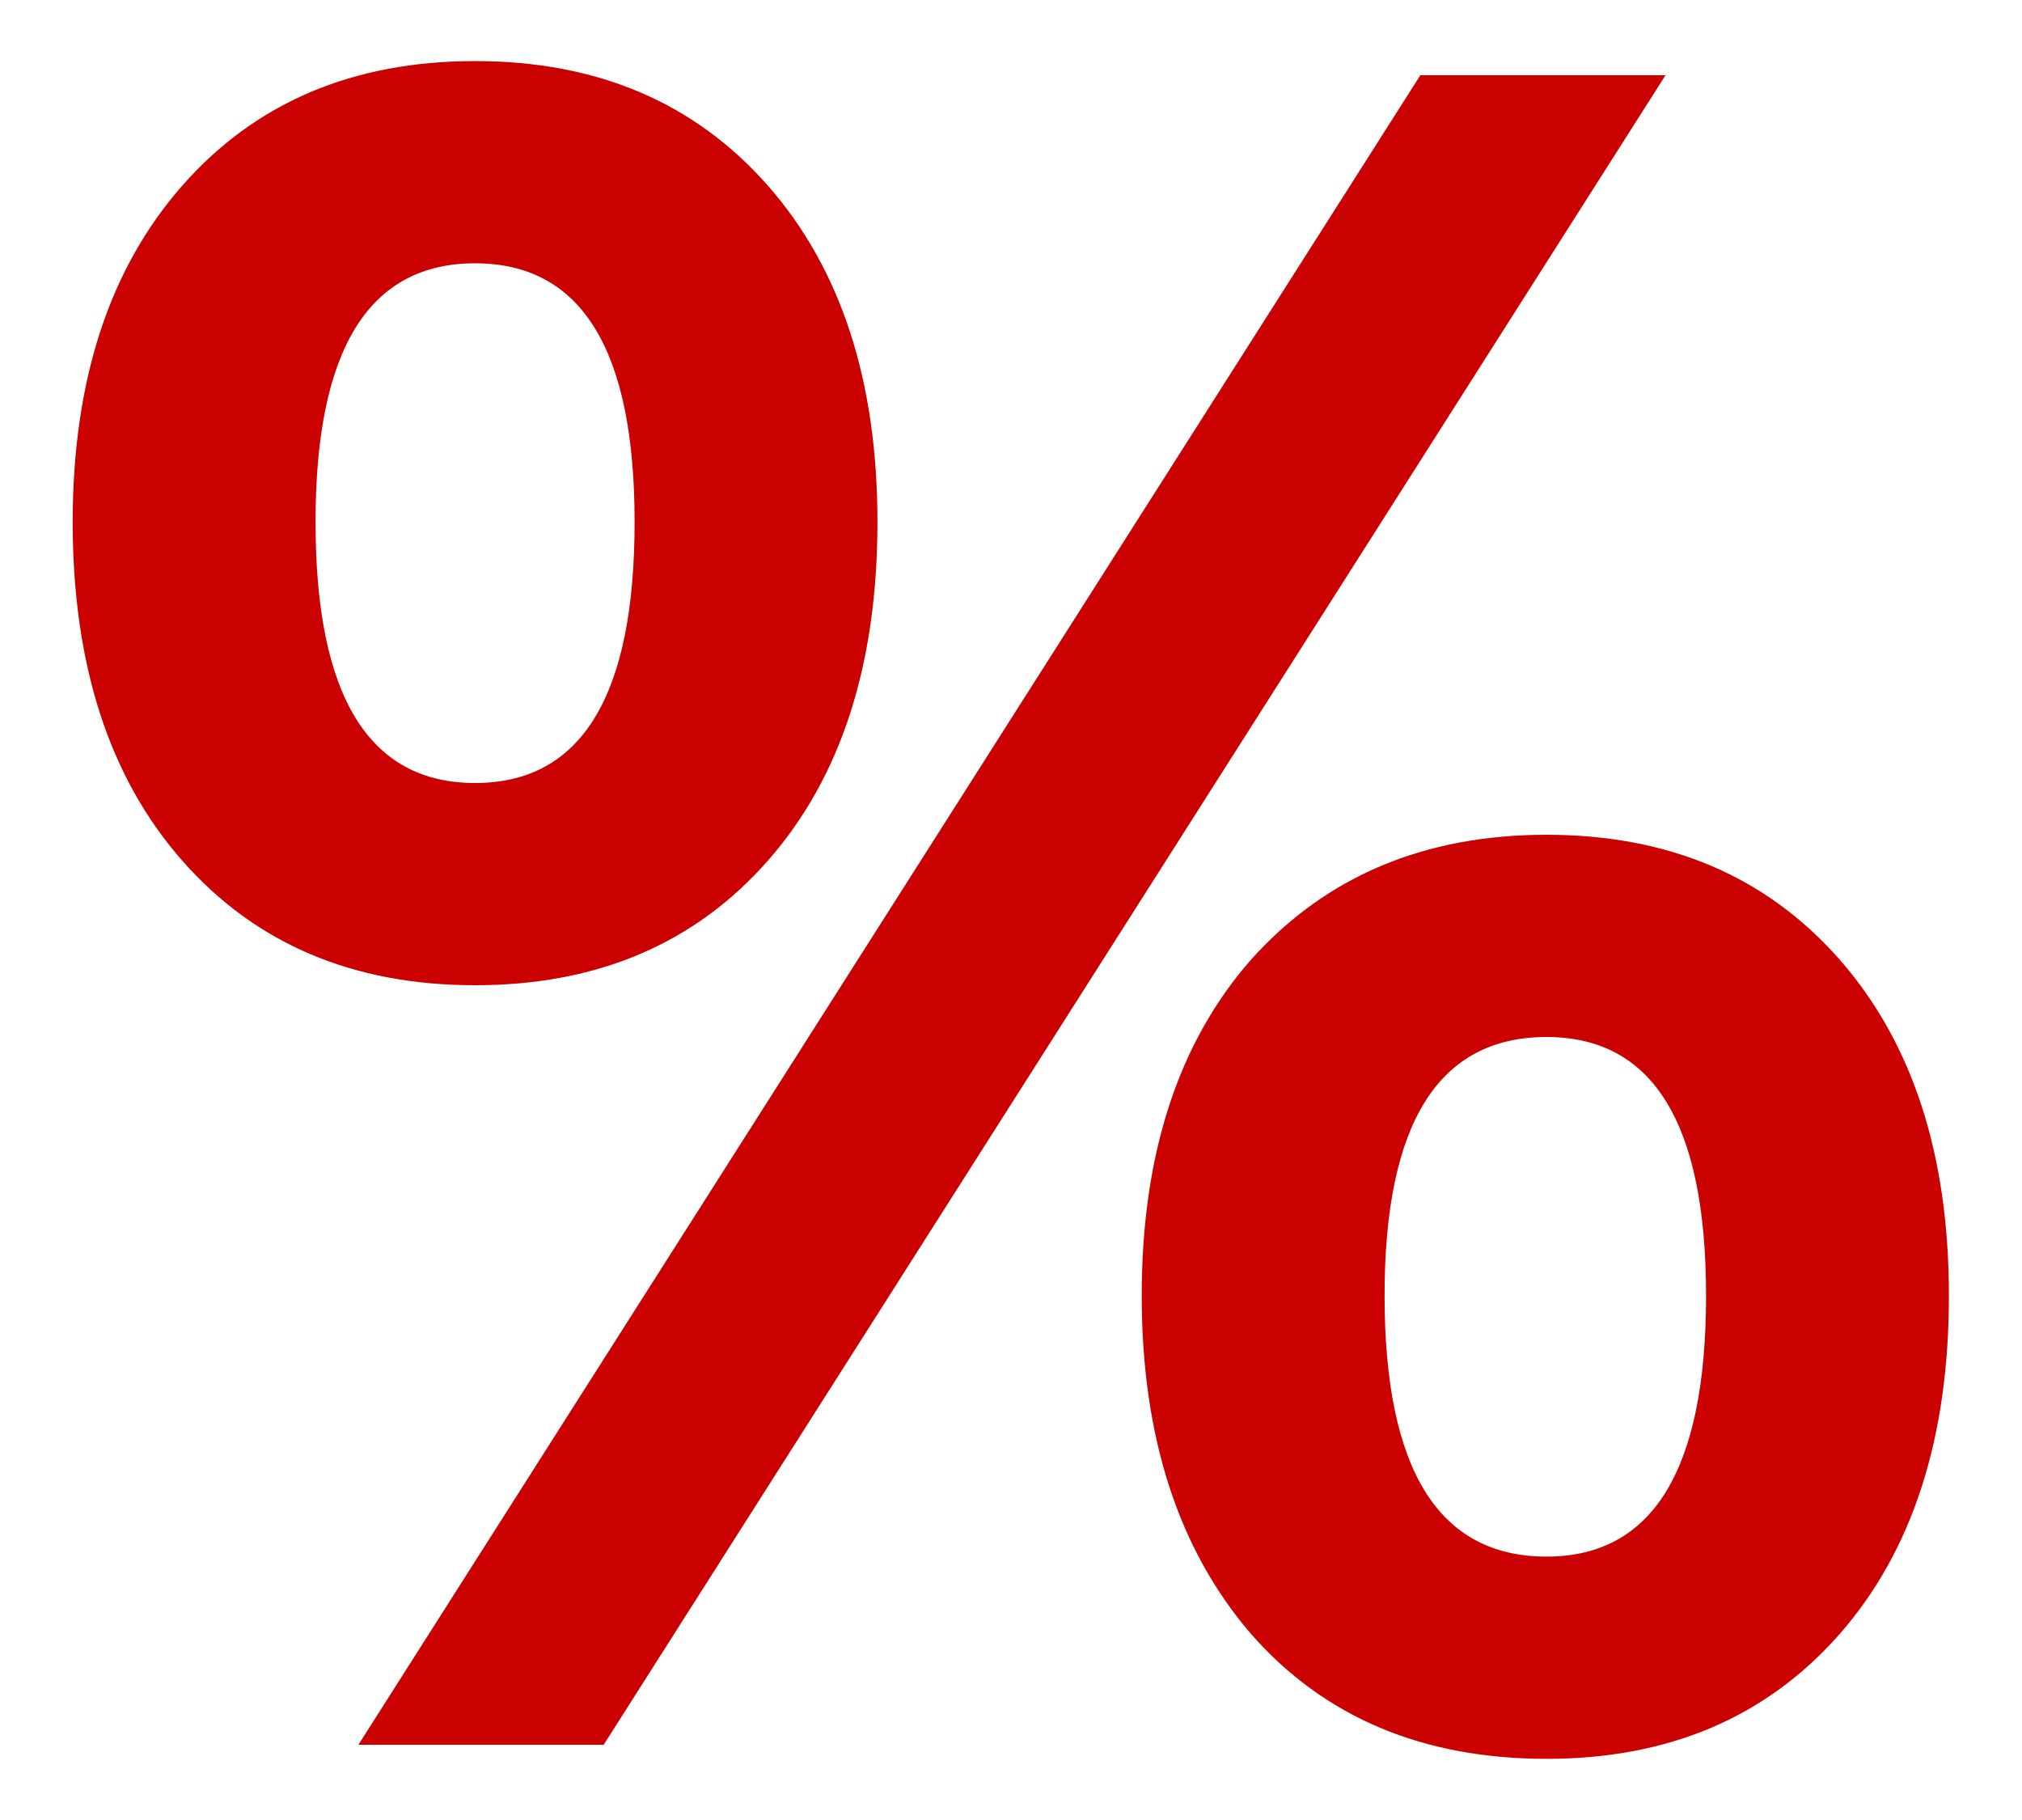 <svg width="20" height="18" viewBox="0 0 20 18" fill="none" xmlns="http://www.w3.org/2000/svg">
<path d="M4.699 9.744C3.49 9.744 2.524 9.333 1.802 8.511C1.08 7.69 0.719 6.573 0.719 5.163C0.719 3.767 1.08 2.659 1.802 1.837C2.524 1.015 3.49 0.604 4.699 0.604C5.908 0.604 6.873 1.015 7.596 1.837C8.318 2.659 8.679 3.767 8.679 5.163C8.679 6.573 8.318 7.69 7.596 8.511C6.873 9.333 5.908 9.744 4.699 9.744ZM14.049 0.744H16.474L5.971 17.256H3.545L14.049 0.744ZM4.699 7.744C5.751 7.744 6.277 6.884 6.277 5.163C6.277 3.457 5.751 2.604 4.699 2.604C3.647 2.604 3.121 3.457 3.121 5.163C3.121 6.884 3.647 7.744 4.699 7.744ZM15.297 17.395C14.072 17.395 13.099 16.984 12.377 16.163C11.654 15.325 11.293 14.209 11.293 12.814C11.293 11.418 11.654 10.31 12.377 9.488C13.114 8.667 14.088 8.256 15.297 8.256C16.506 8.256 17.471 8.667 18.194 9.488C18.916 10.31 19.277 11.418 19.277 12.814C19.277 14.225 18.916 15.341 18.194 16.163C17.471 16.984 16.506 17.395 15.297 17.395ZM15.297 15.395C16.349 15.395 16.875 14.535 16.875 12.814C16.875 11.108 16.349 10.256 15.297 10.256C14.229 10.256 13.695 11.108 13.695 12.814C13.695 14.535 14.229 15.395 15.297 15.395Z" fill="#CA0100"/>
</svg>
